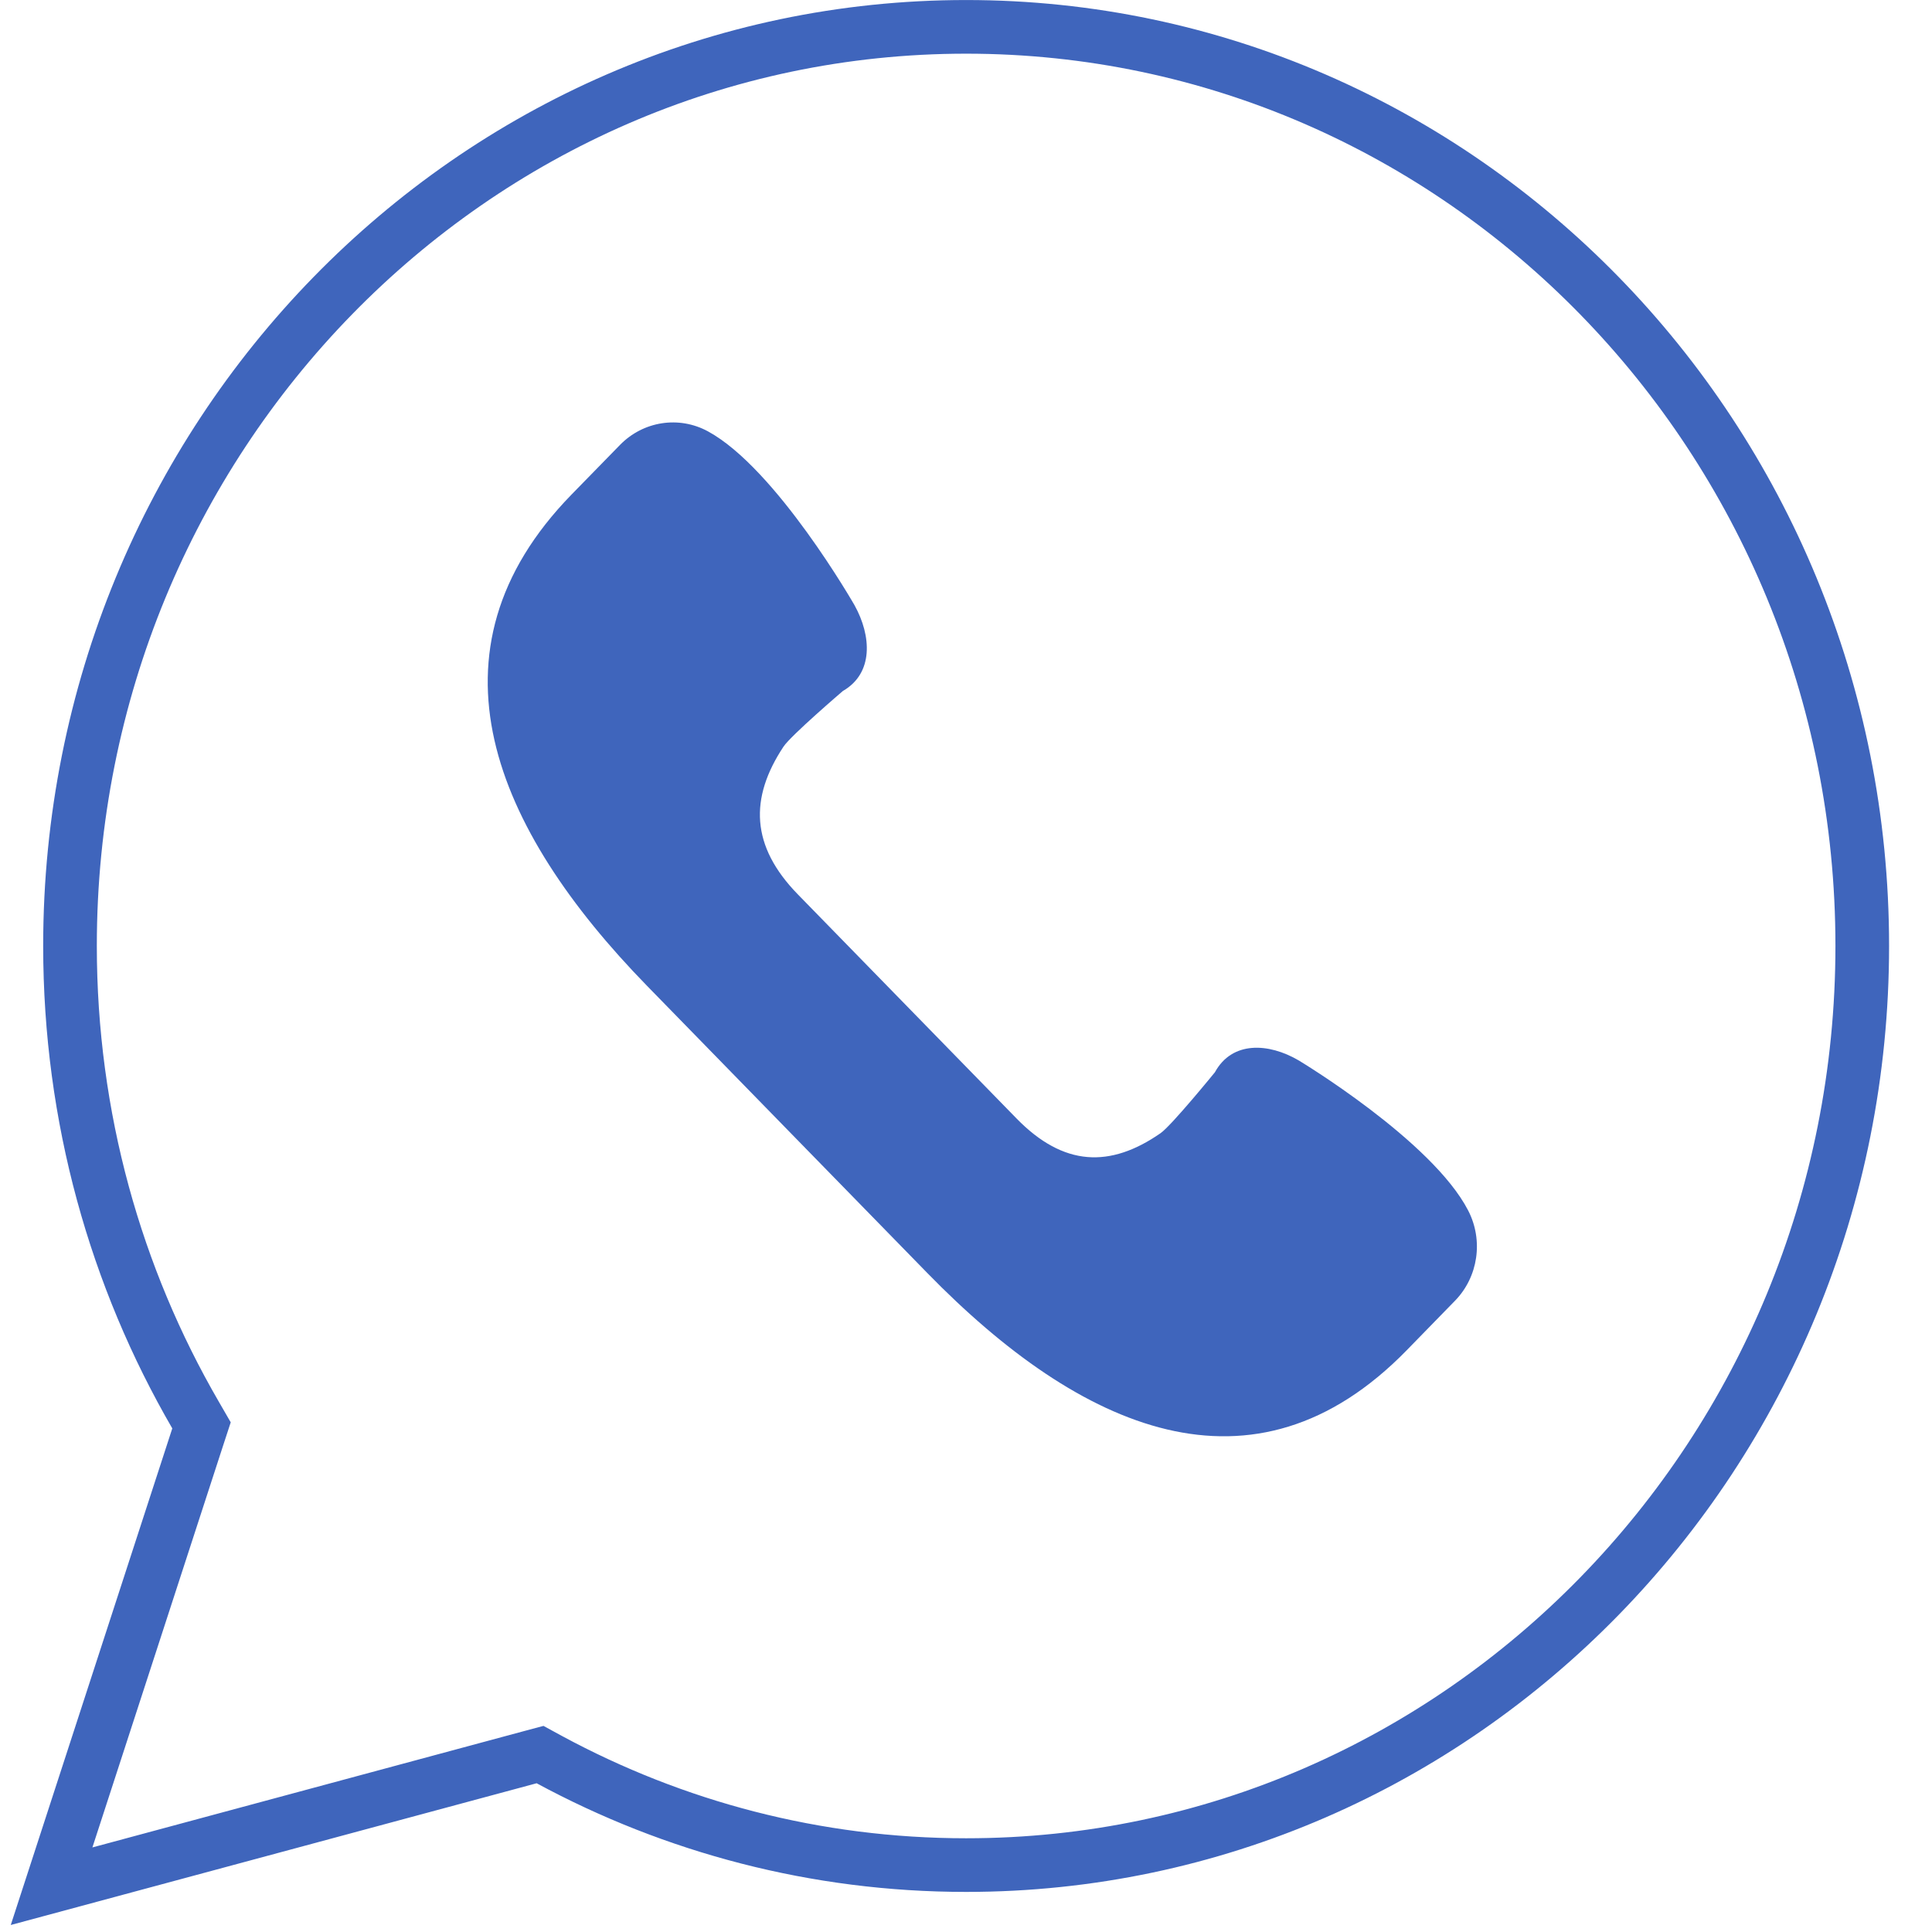 <?xml version="1.0" encoding="UTF-8"?> <svg xmlns="http://www.w3.org/2000/svg" width="30" height="30" viewBox="0 0 30 30" fill="none"><path d="M15.002 0.417C22.677 0.417 28.917 6.797 28.917 14.688C28.917 22.58 22.677 28.961 15.002 28.961C12.665 28.961 10.464 28.368 8.531 27.324L8.386 27.245L8.225 27.288L0.801 29.289L3.071 22.31L3.129 22.133L3.036 21.972C1.799 19.84 1.087 17.351 1.087 14.688C1.087 6.797 7.326 0.417 15.002 0.417Z" stroke="#3F65BC" stroke-width="0.833"></path><path d="M22.798 18.797C22.237 17.71 20.166 16.466 20.166 16.466C19.698 16.192 19.132 16.162 18.865 16.65C18.865 16.65 18.192 17.477 18.021 17.596C17.24 18.138 16.516 18.117 15.785 17.368L14.086 15.627L12.388 13.887C11.657 13.137 11.636 12.395 12.166 11.594C12.282 11.419 13.089 10.729 13.089 10.729C13.565 10.455 13.535 9.876 13.268 9.396C13.268 9.396 12.054 7.274 10.993 6.698C10.542 6.453 9.988 6.539 9.627 6.909L8.876 7.678C6.497 10.117 7.669 12.87 10.048 15.309L12.223 17.538L14.398 19.766C16.777 22.205 19.463 23.406 21.843 20.967L22.593 20.198C22.954 19.828 23.037 19.26 22.798 18.797Z" fill="#3F65BC"></path></svg> 
